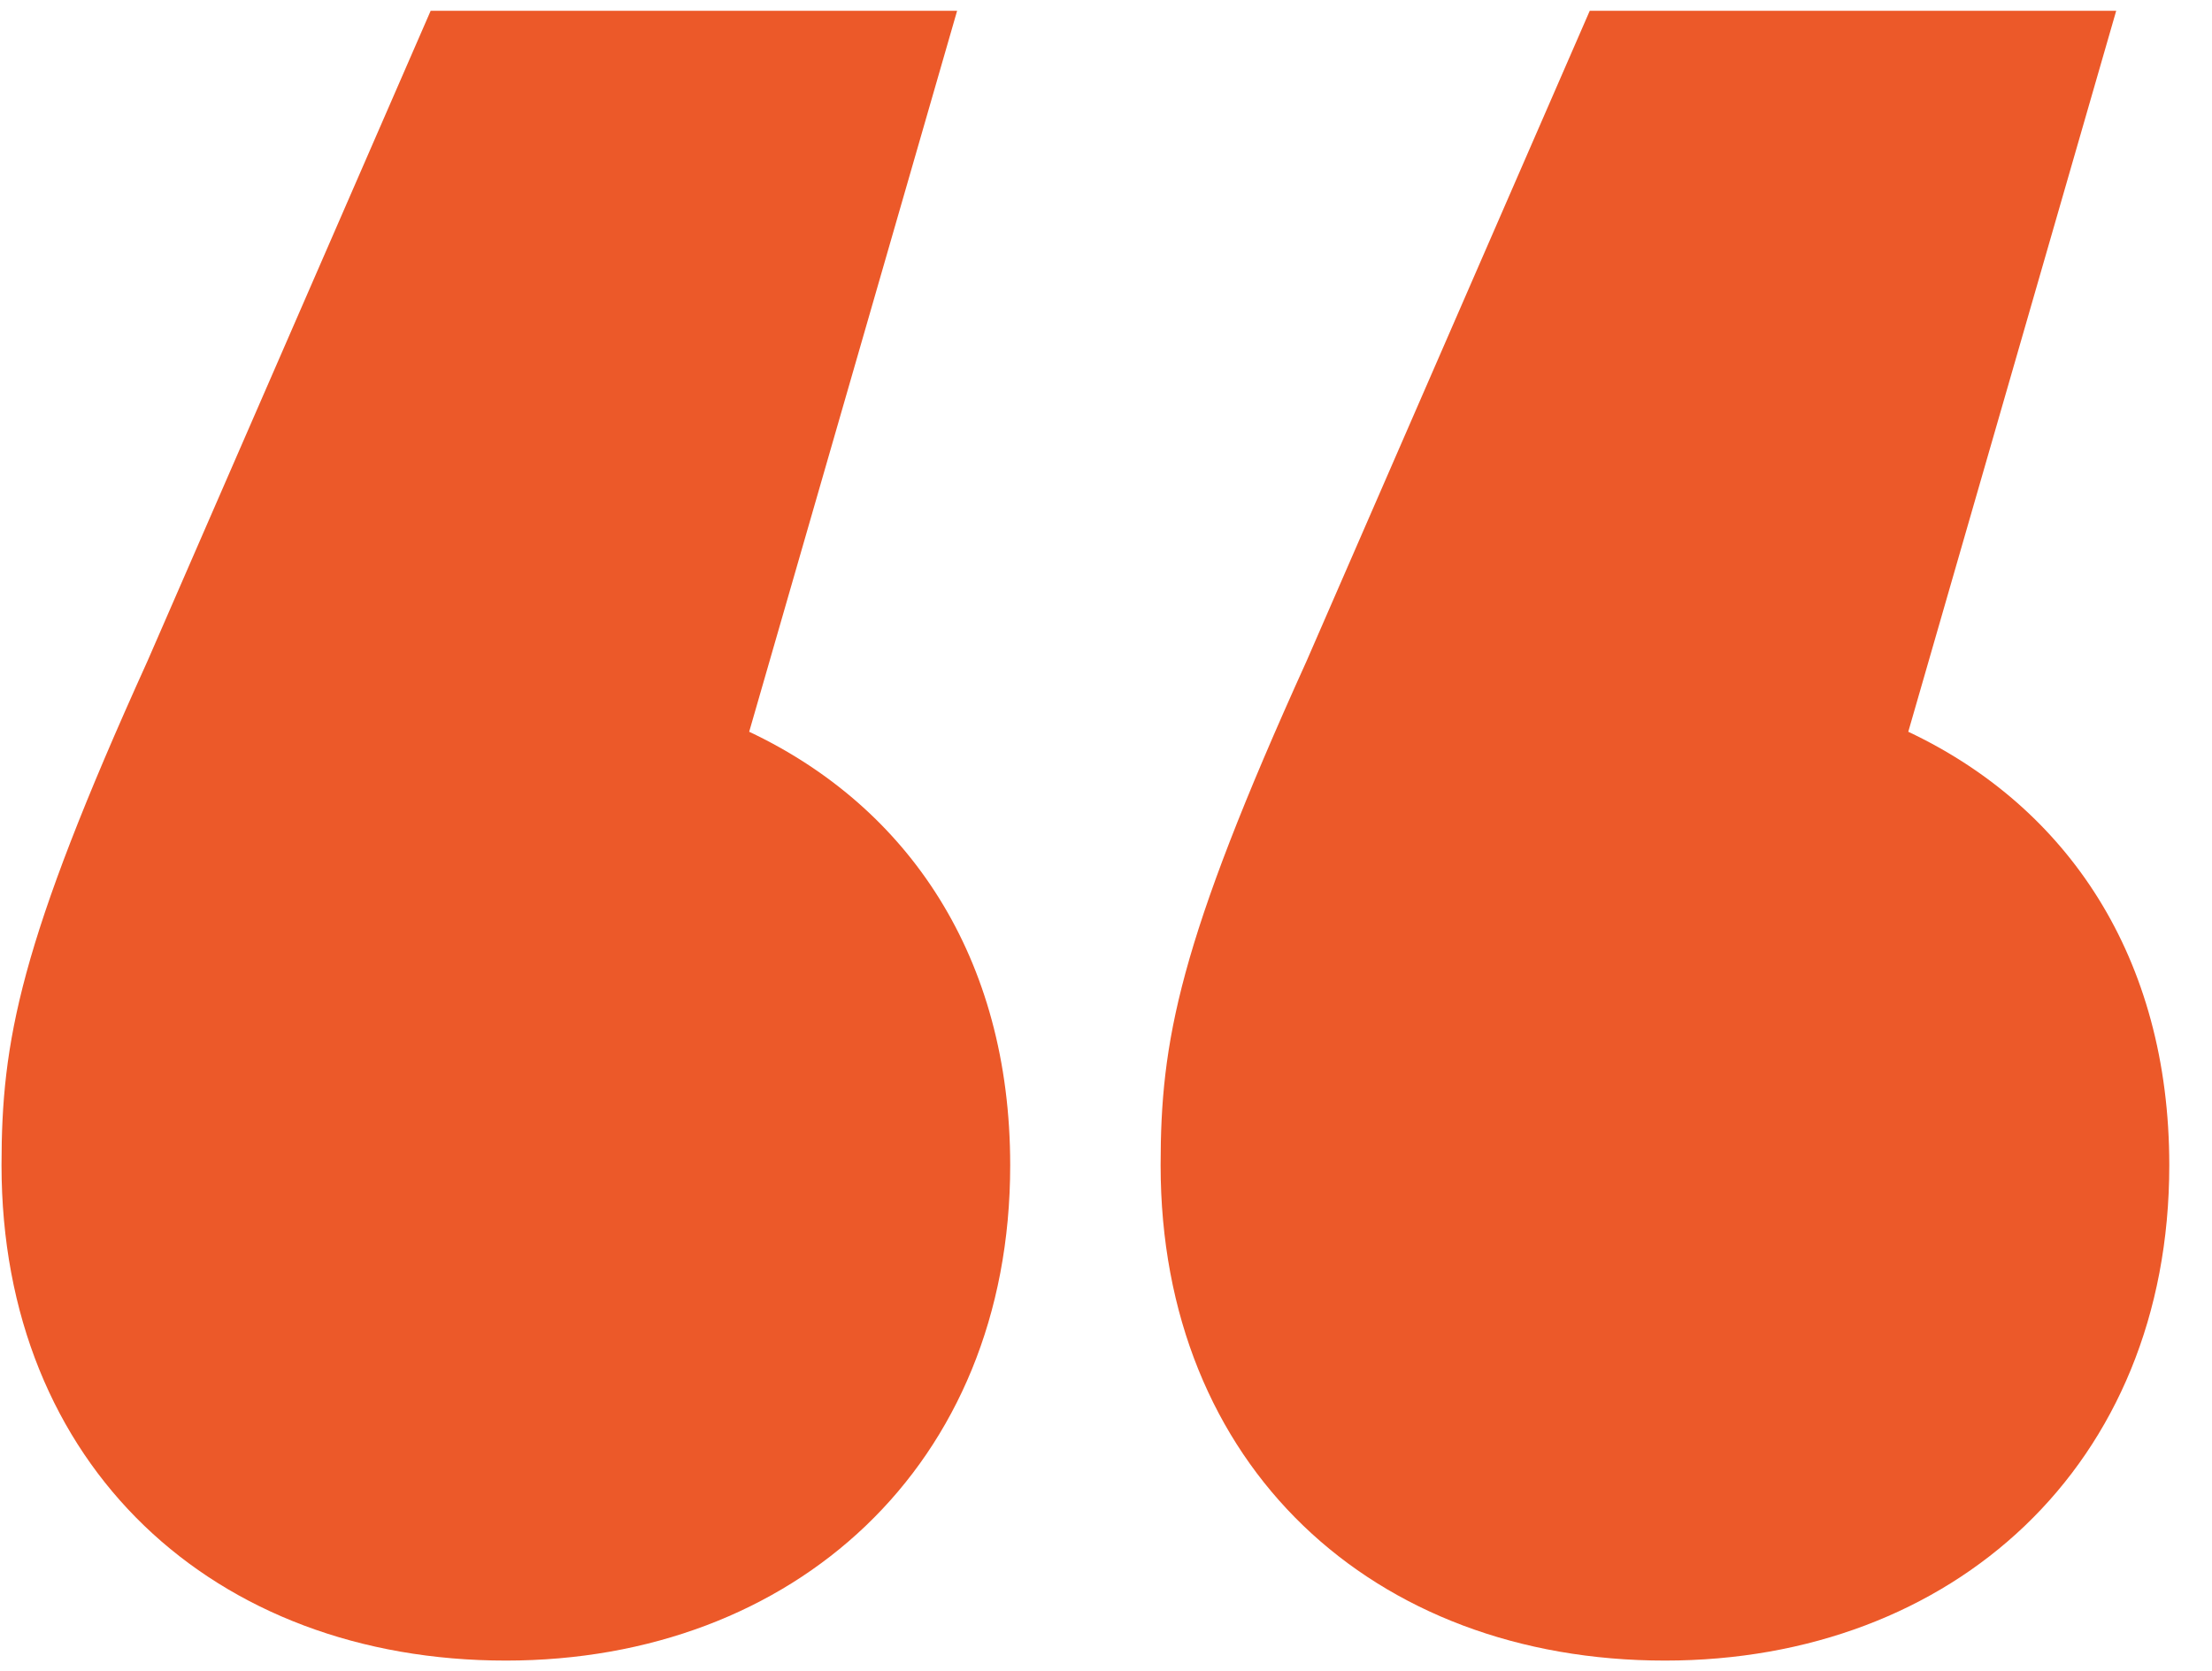 <svg width="45" height="34" viewBox="0 0 45 34" fill="none" xmlns="http://www.w3.org/2000/svg">
<path d="M15.241 14.89L19.471 0.22H8.761L3.001 13.45C0.391 19.21 0.031 21.19 0.031 23.71C0.031 29.83 4.351 33.79 10.291 33.79C16.141 33.79 20.551 29.83 20.551 23.71C20.551 19.48 18.481 16.42 15.241 14.89ZM38.821 14.89L43.051 0.22H32.341L26.581 13.45C23.971 19.21 23.611 21.19 23.611 23.71C23.611 29.83 27.931 33.79 33.871 33.79C39.721 33.79 44.131 29.83 44.131 23.71C44.131 19.48 42.061 16.42 38.821 14.89Z" fill="#EC5929"/>
</svg>
